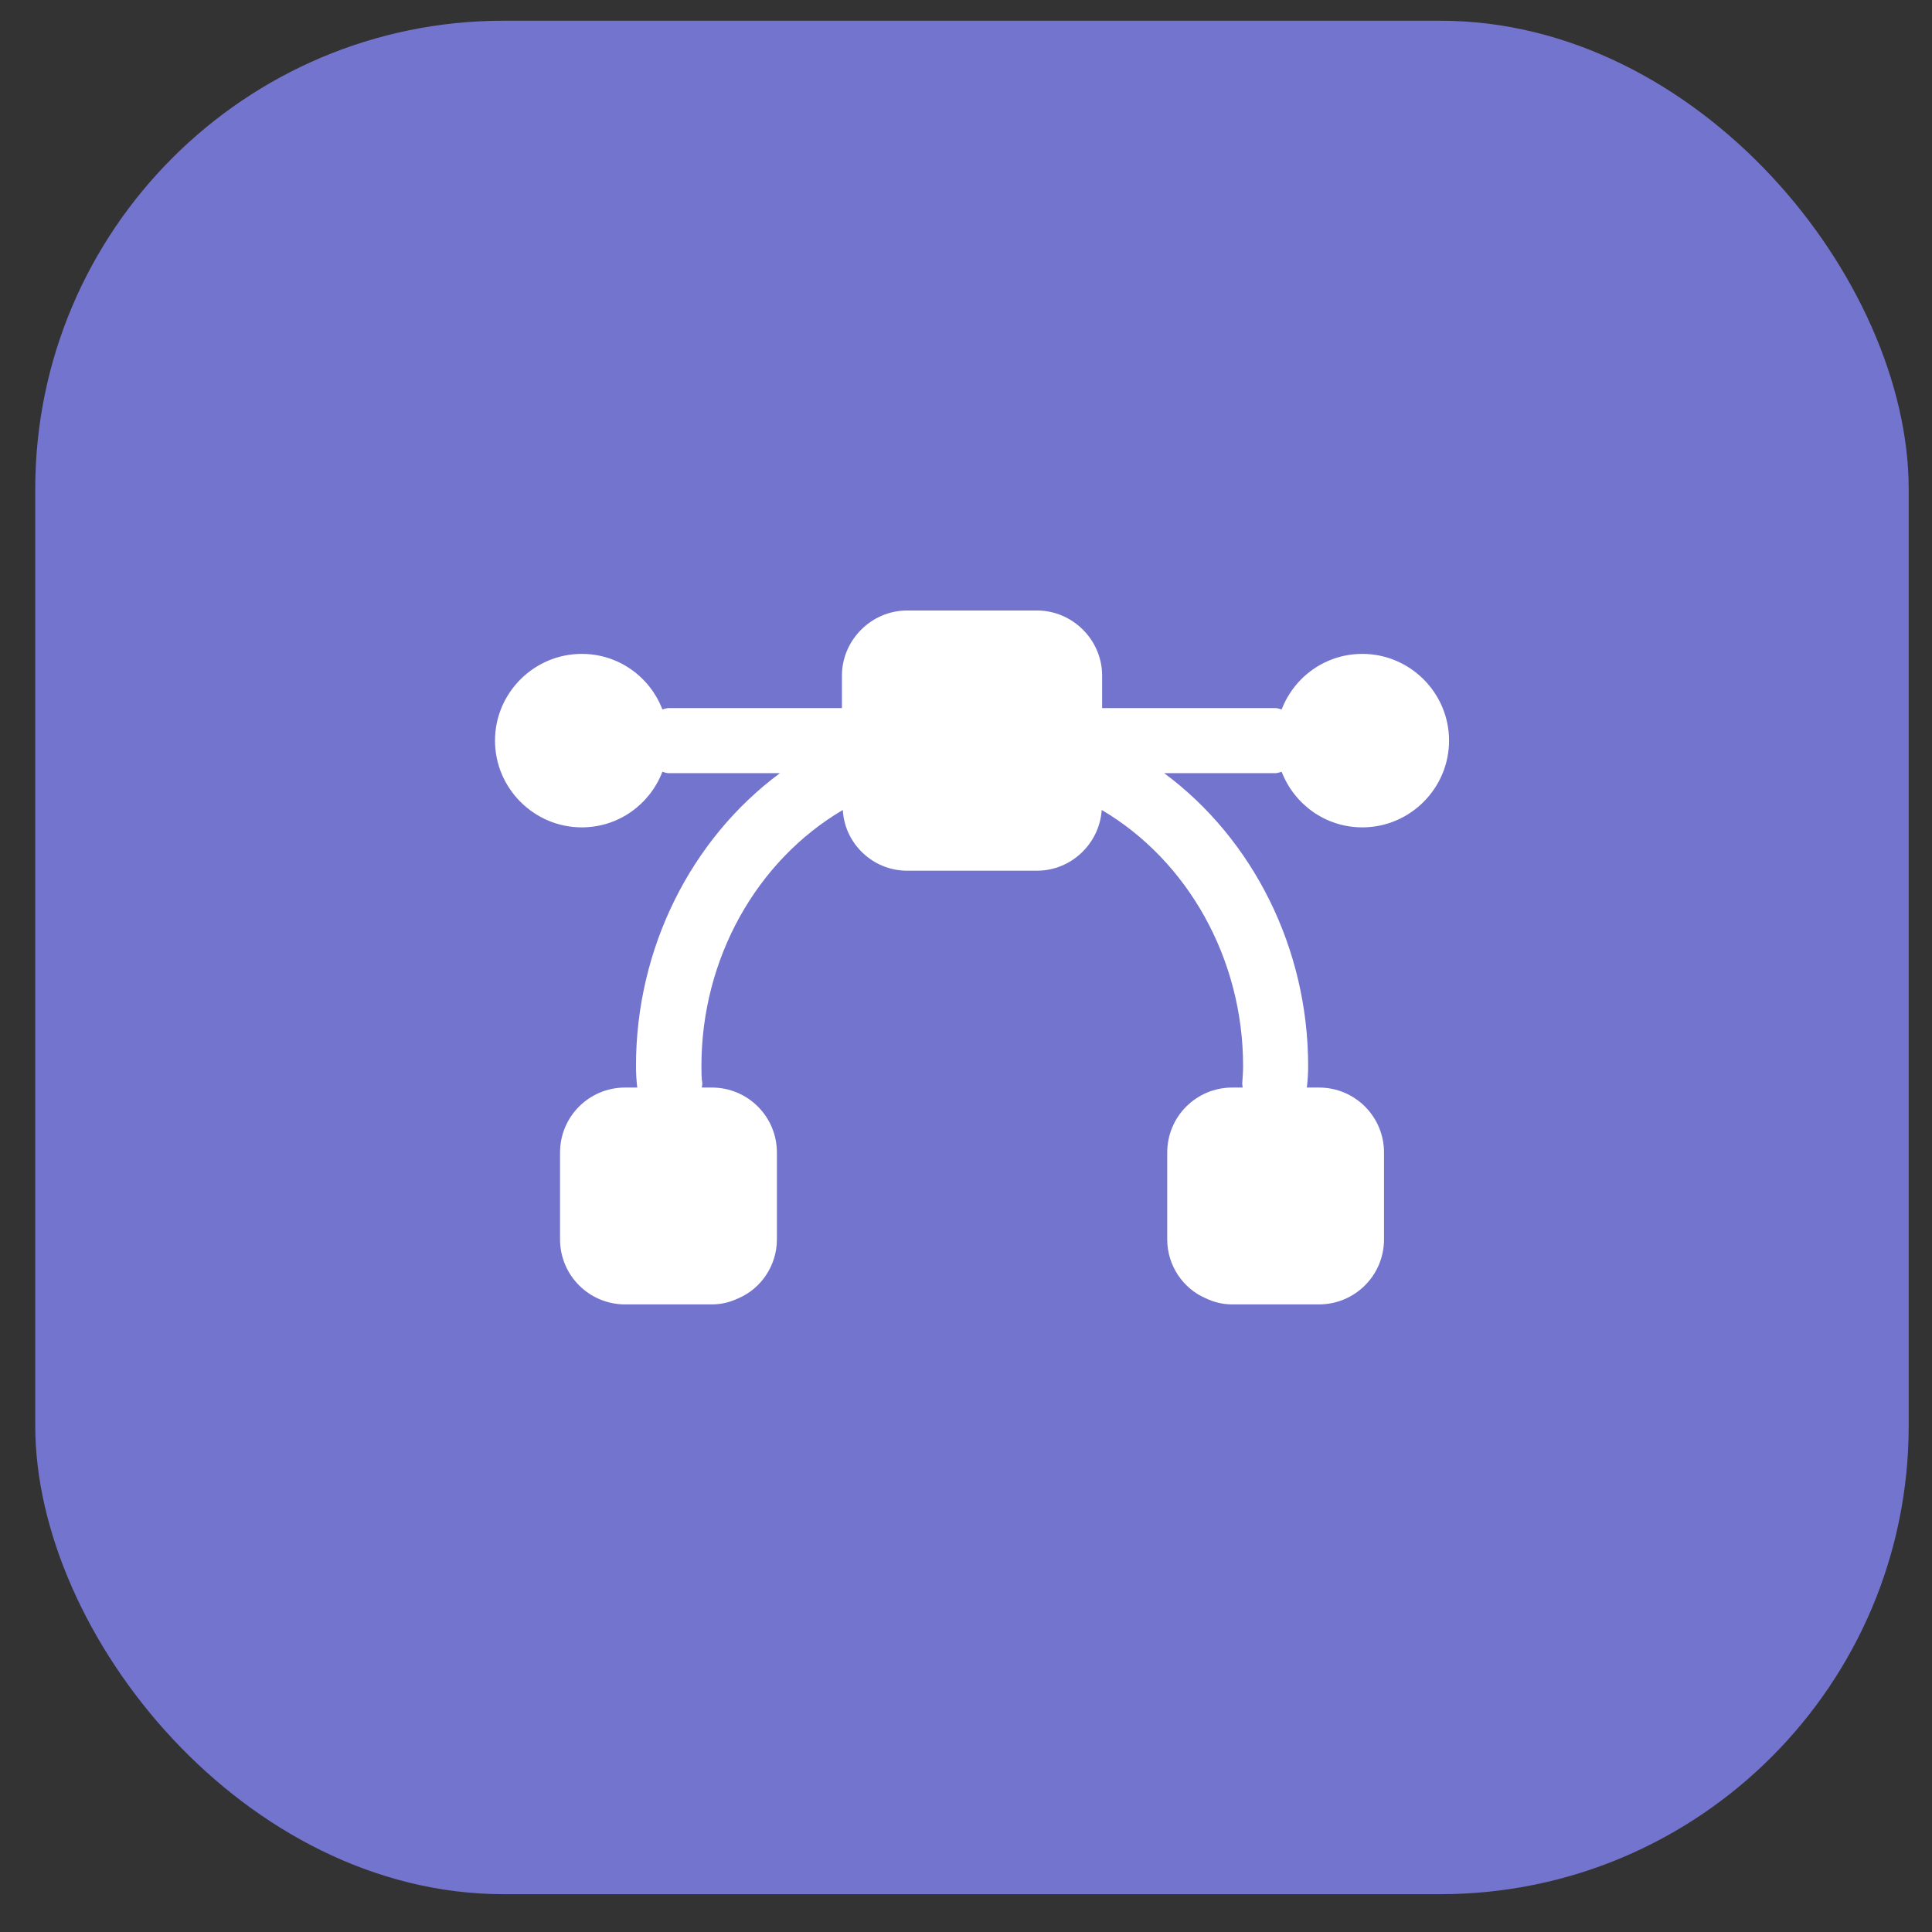 <?xml version="1.0" encoding="UTF-8"?> <svg xmlns="http://www.w3.org/2000/svg" width="33" height="33" viewBox="0 0 33 33" fill="none"><rect x="0" y="0" width="33" height="33" fill="#333333" stroke="none"/><rect x="0.602" y="0.354" width="32" height="32" rx="8" fill="#7374CD"></rect><path d="M21.892 13.183C22.107 13.739 22.64 14.132 23.27 14.132C24.085 14.132 24.751 13.465 24.751 12.65C24.751 11.835 24.085 11.169 23.27 11.169C22.64 11.169 22.107 11.561 21.892 12.117C21.855 12.109 21.825 12.095 21.788 12.095H18.825V11.539C18.825 10.932 18.322 10.428 17.714 10.428H15.492C14.885 10.428 14.381 10.932 14.381 11.539V12.095L11.418 12.095C11.381 12.095 11.351 12.109 11.314 12.117C11.1 11.561 10.566 11.169 9.937 11.169C9.122 11.169 8.455 11.835 8.455 12.65C8.455 13.465 9.122 14.132 9.937 14.132C10.566 14.132 11.1 13.739 11.314 13.183C11.351 13.191 11.381 13.206 11.418 13.206H13.322C11.803 14.332 10.863 16.198 10.863 18.206C10.863 18.332 10.87 18.45 10.885 18.576H10.677C10.062 18.576 9.566 19.072 9.566 19.687V21.169C9.566 21.783 10.062 22.28 10.677 22.28H12.159C12.322 22.28 12.47 22.243 12.611 22.176C12.996 22.013 13.27 21.62 13.27 21.169V19.687C13.27 19.072 12.774 18.576 12.159 18.576H11.988C11.988 18.554 11.996 18.532 11.996 18.509C11.981 18.406 11.981 18.309 11.981 18.206C11.981 16.376 12.922 14.702 14.396 13.835C14.425 14.406 14.907 14.872 15.492 14.872L17.714 14.872C18.299 14.872 18.781 14.406 18.818 13.835C20.292 14.702 21.233 16.383 21.233 18.206C21.233 18.309 21.225 18.406 21.218 18.509C21.218 18.532 21.225 18.554 21.225 18.576H21.048C20.433 18.576 19.937 19.072 19.937 19.687V21.169C19.937 21.62 20.211 22.013 20.596 22.176C20.737 22.243 20.885 22.28 21.048 22.28H22.529C23.144 22.28 23.64 21.783 23.64 21.169V19.687C23.64 19.072 23.144 18.576 22.529 18.576H22.322C22.337 18.45 22.344 18.332 22.344 18.206C22.344 16.198 21.403 14.332 19.885 13.206H21.788C21.825 13.206 21.855 13.191 21.892 13.183Z" fill="white"></path></svg> 